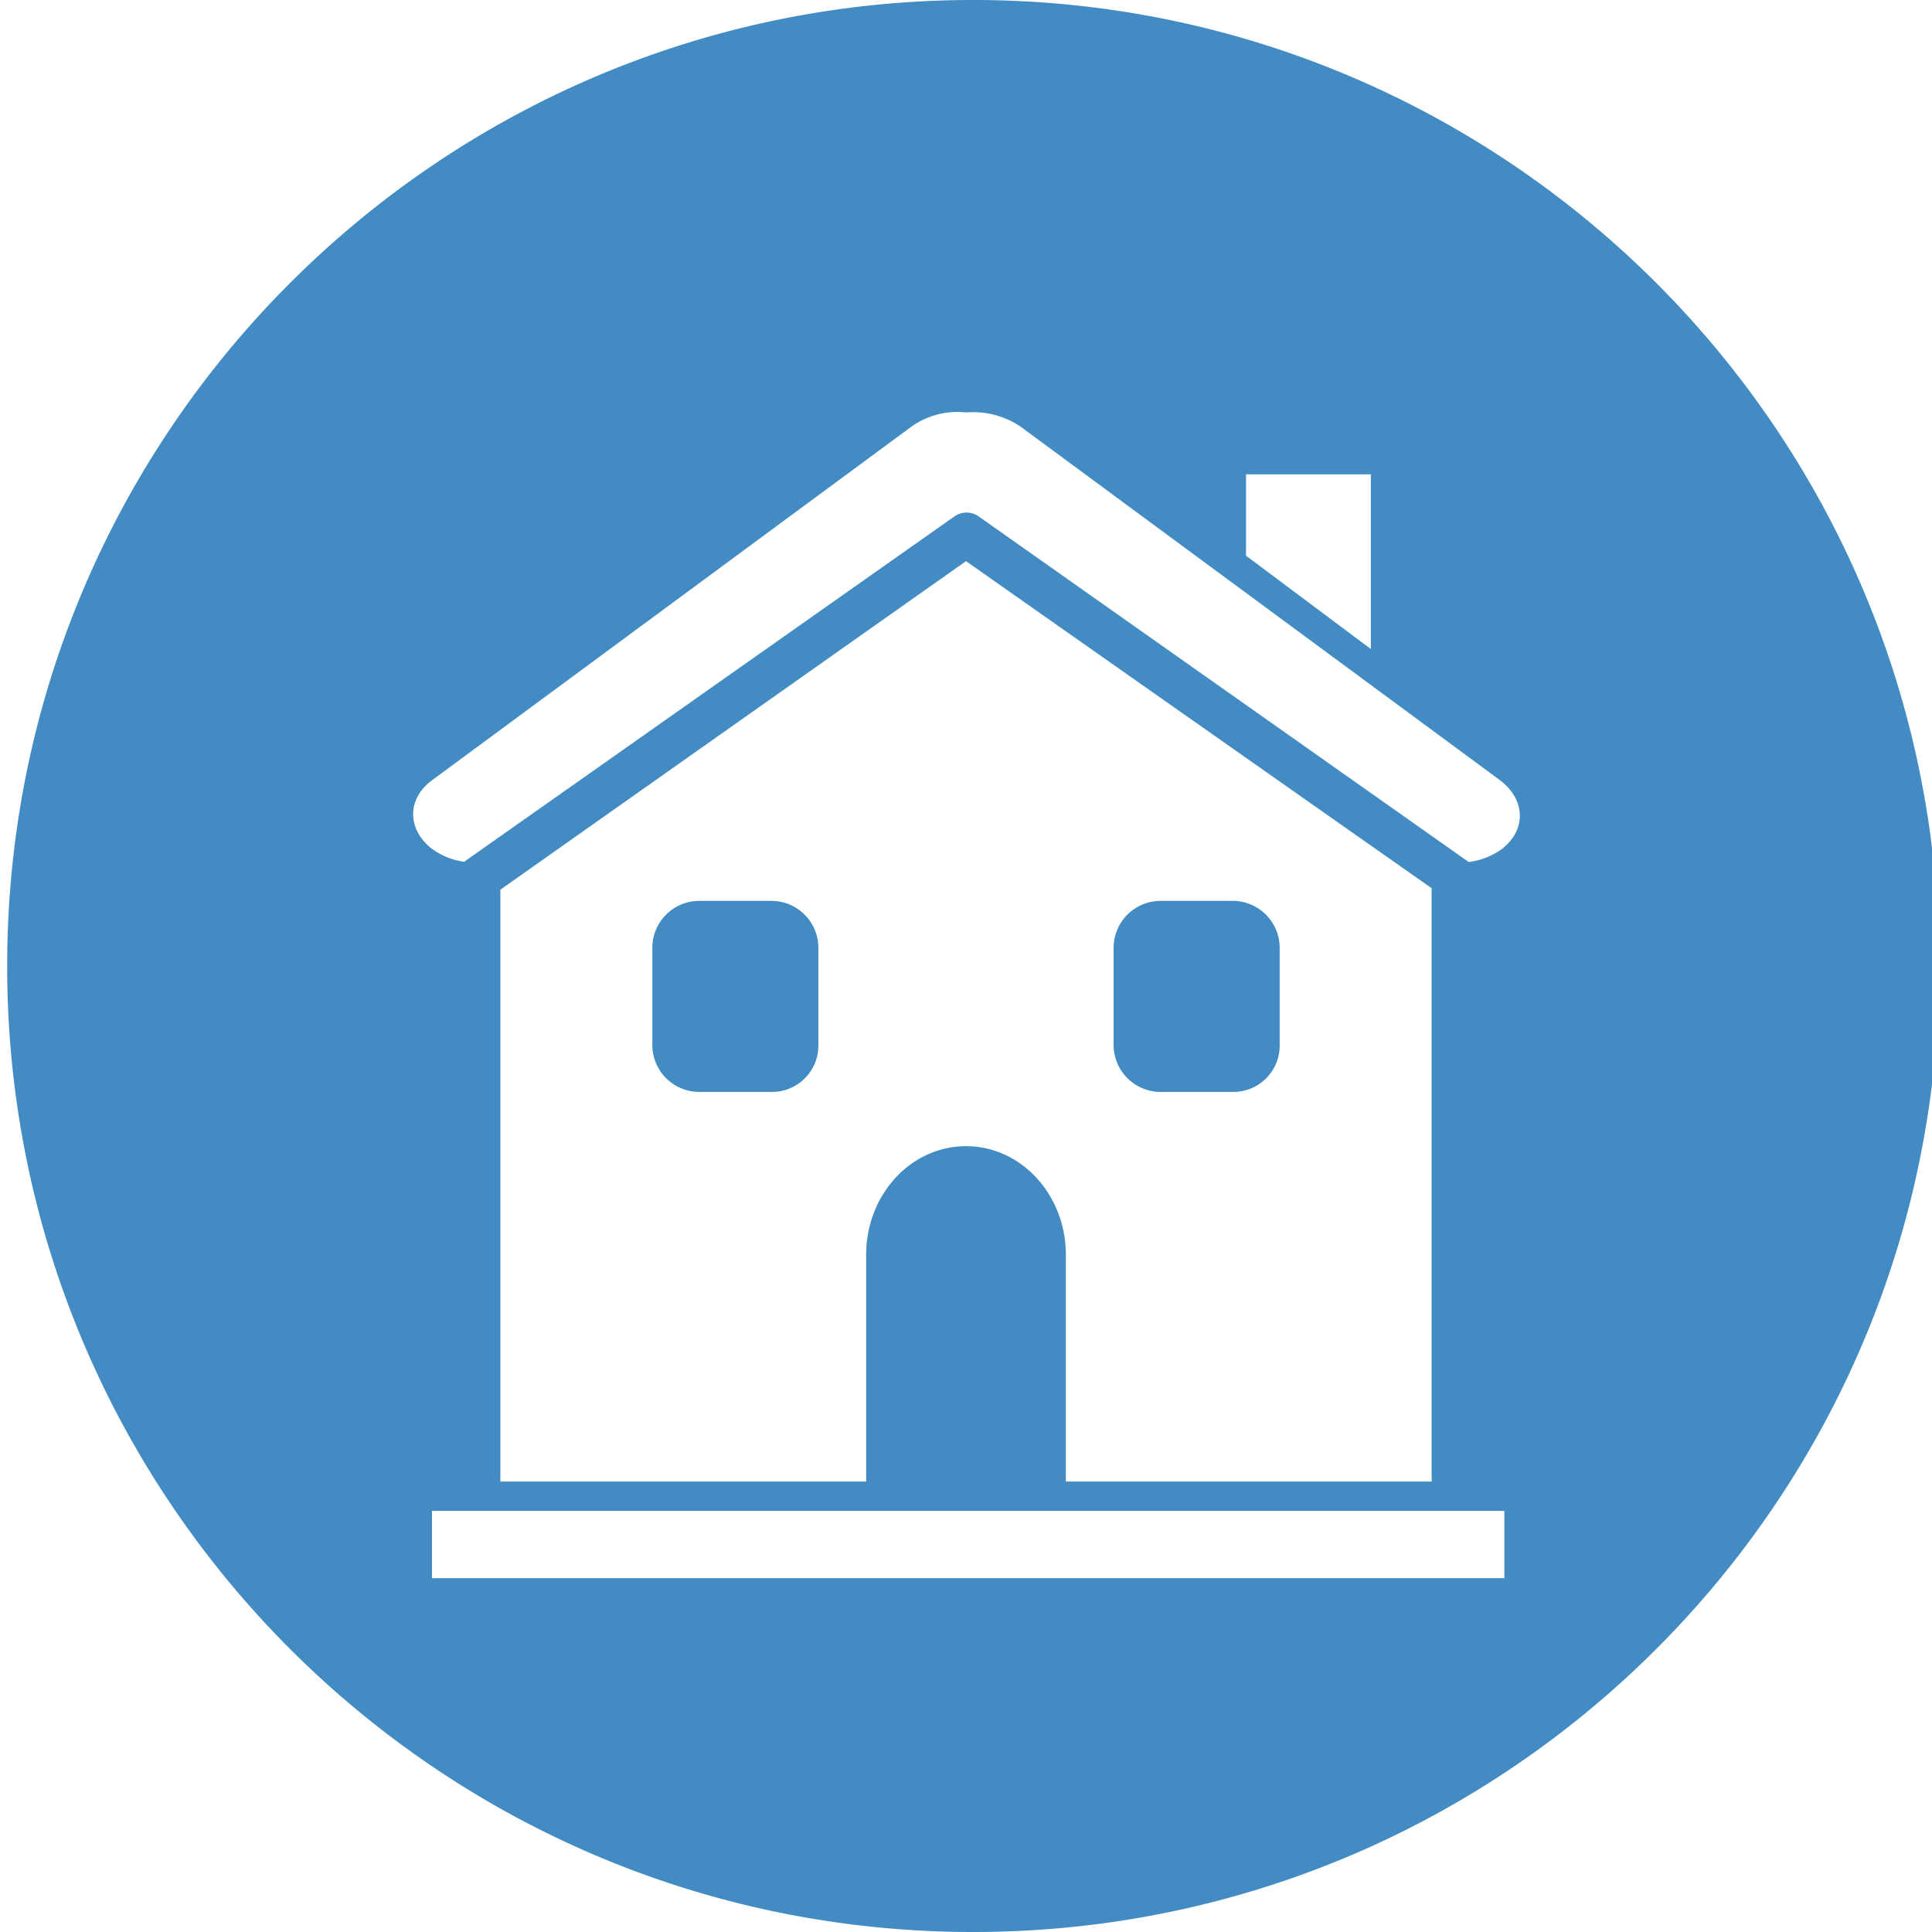 <svg class="svg-icon-herr-hipotecas" xmlns="http://www.w3.org/2000/svg" viewBox="0 0 512 512">
  <path fill="#428cc3" d="M307.49,289.37h19.27A12.28,12.28,0,0,0,339.13,277V251.11a12.46,12.46,0,0,0-12.37-12.37H307.49a12.46,12.46,0,0,0-12.37,12.37V277A12.46,12.46,0,0,0,307.49,289.37ZM257.9,0C116.52,0,1.9,114.62,1.9,256s114.62,256,256,256,256-114.62,256-256S399.29,0,257.9,0Zm72.31,125.7h33.08V172l-33.08-24.74Zm68.46,292.53H114.48V400.4H398.67ZM256,303.75c-14.67,0-26.46,12.94-26.46,28.76v60.12H132.6V235.78L256,148.71l123.4,86.68V392.63H282.46V332.51C282.46,316.69,270.67,303.75,256,303.75Zm142.09-78.82a18.89,18.89,0,0,1-8.87,3.51L259.45,136.92a5.6,5.6,0,0,0-6.61,0L123,228.38a18.8,18.8,0,0,1-8.55-3.45c-6.61-5.17-6.61-13.23,0-18.12L241.62,113A21,21,0,0,1,256,109.3,22.65,22.65,0,0,1,270.38,113l127.14,93.77h0C404.42,212,404.42,220,398.09,224.93ZM204.51,238.74H185.24a12.46,12.46,0,0,0-12.37,12.37V277a12.46,12.46,0,0,0,12.37,12.37h19.27A12.28,12.28,0,0,0,216.88,277V251.11A12.46,12.46,0,0,0,204.51,238.74Z"/>
</svg>
